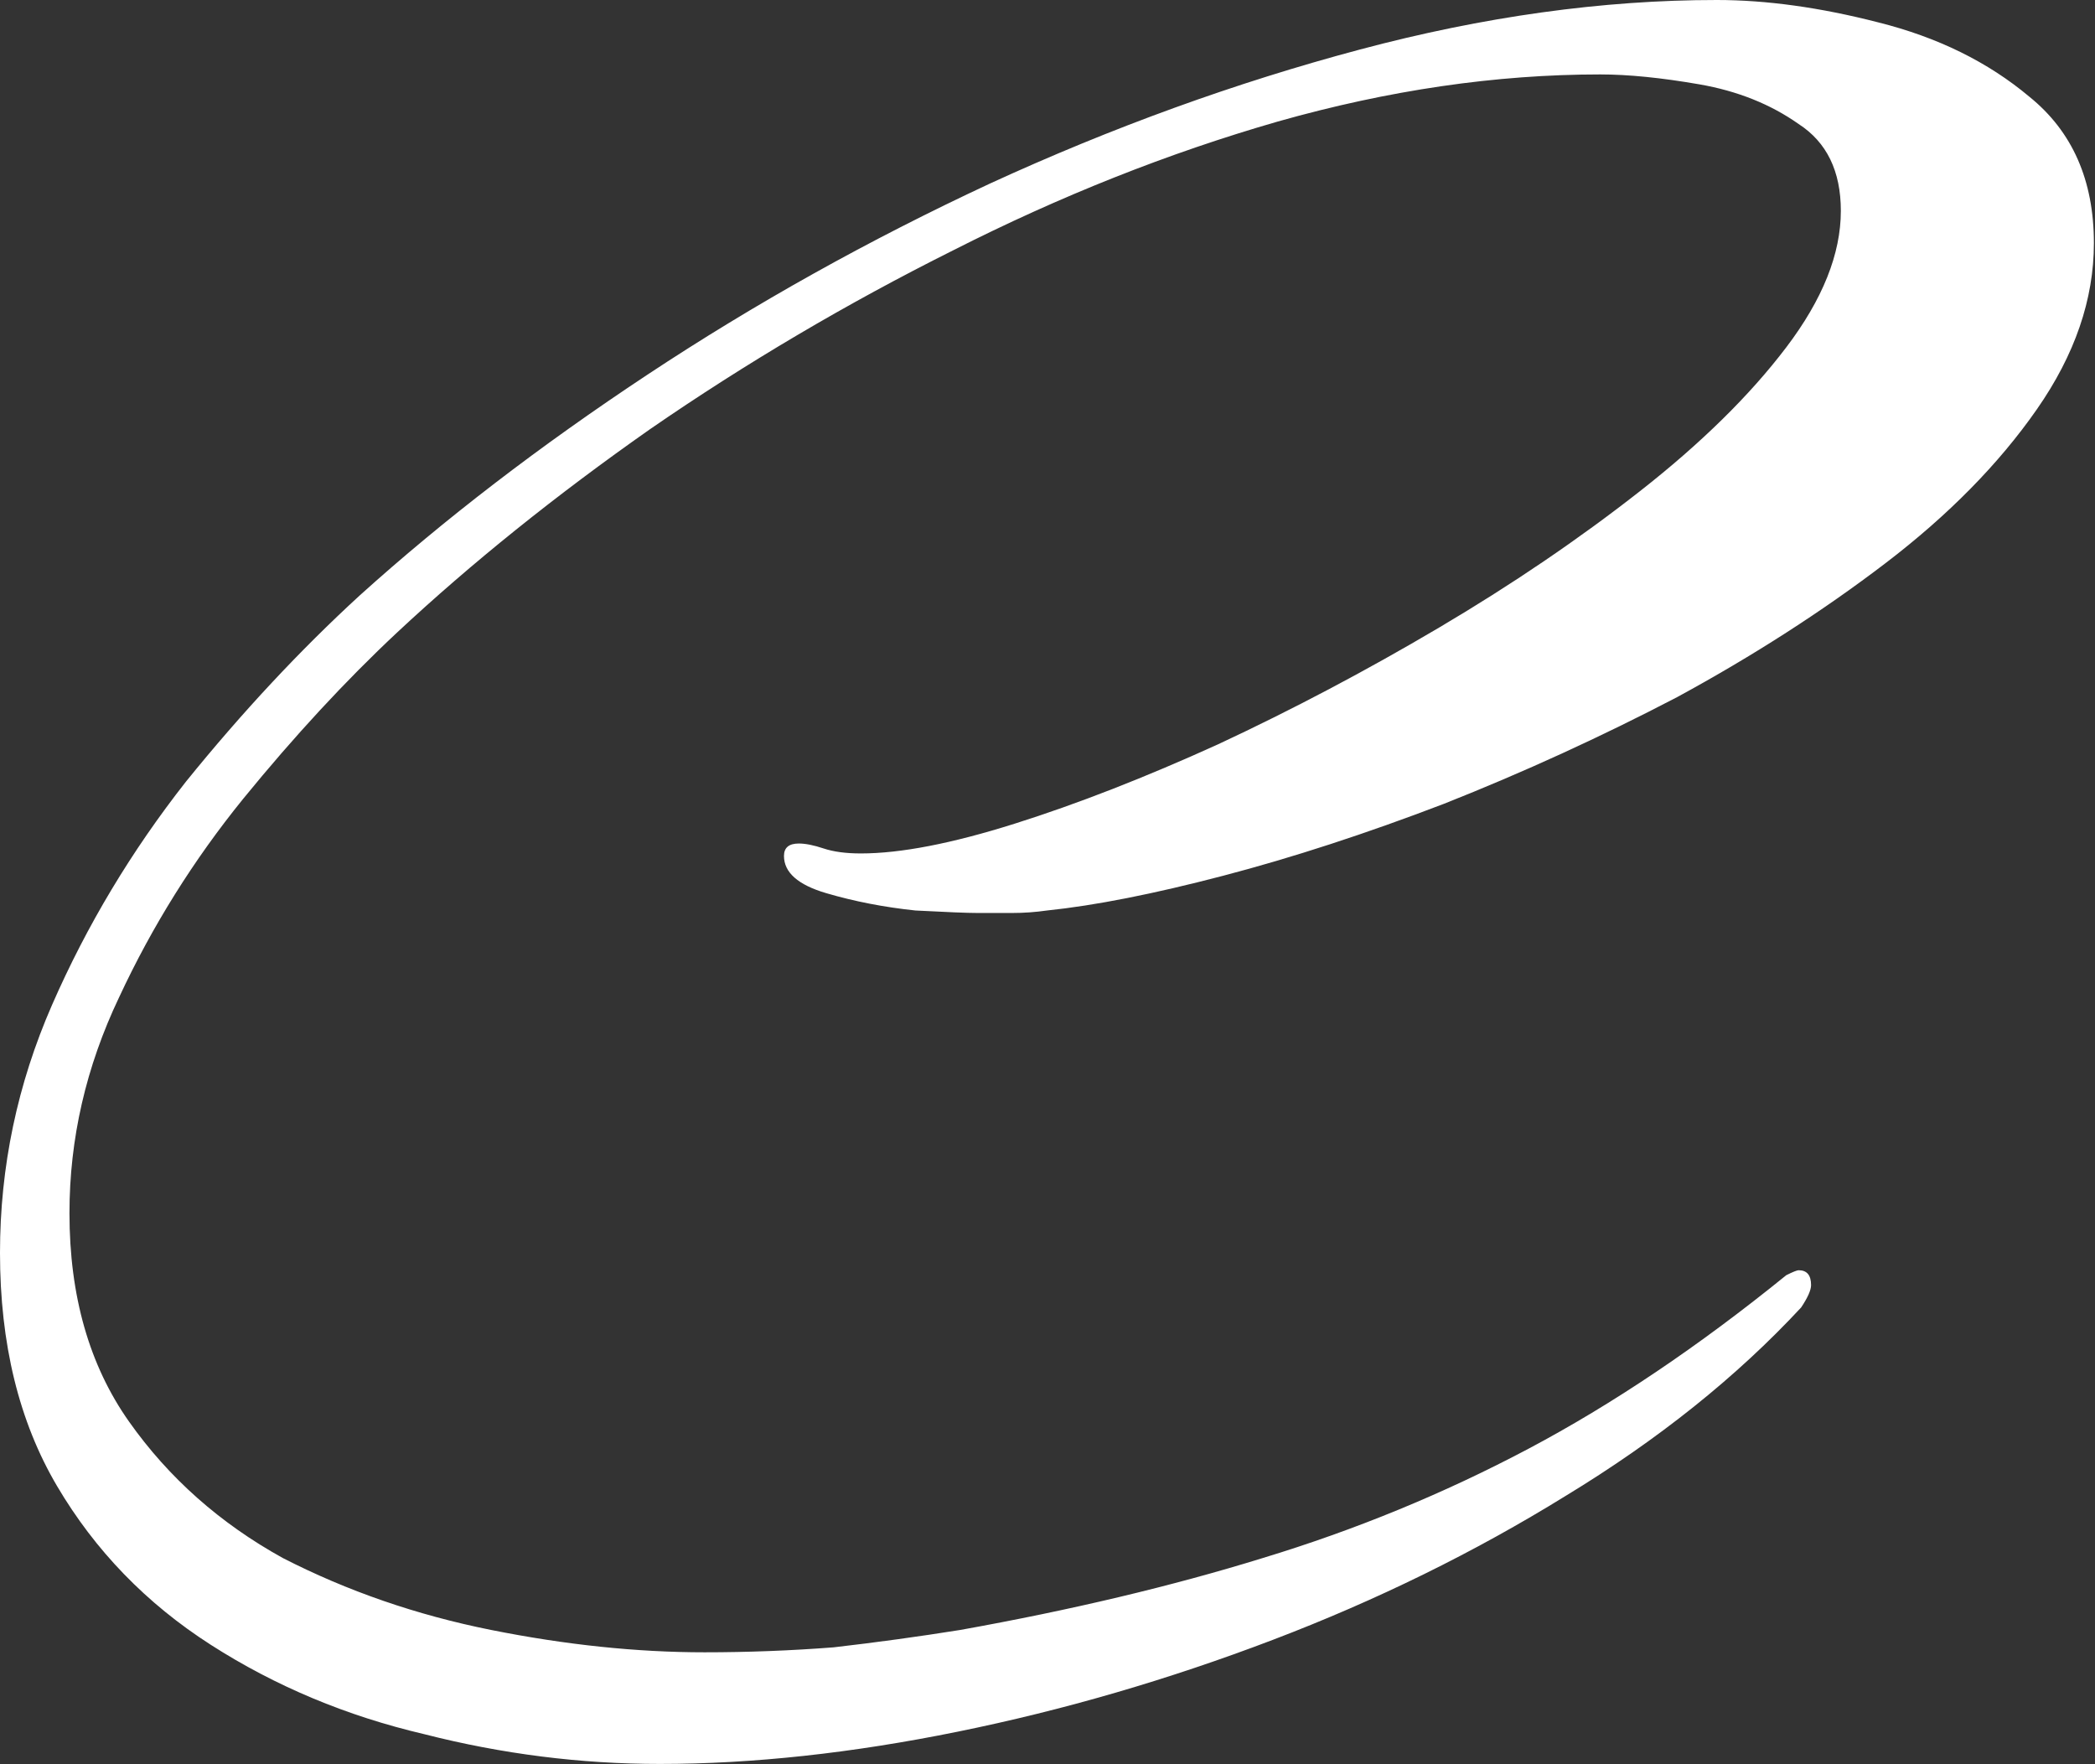 <?xml version="1.0" encoding="UTF-8"?> <svg xmlns="http://www.w3.org/2000/svg" width="38" height="32" viewBox="0 0 38 32" fill="none"><rect x="0" y="0" width="38" height="32" fill="#333333" stroke="none"/><path d="M11.97 31.995C10.53 31.995 9.105 31.815 7.695 31.455C6.285 31.125 4.995 30.585 3.825 29.835C2.655 29.085 1.725 28.125 1.035 26.955C0.345 25.785 0 24.375 0 22.725C0 21.165 0.315 19.665 0.945 18.225C1.575 16.785 2.385 15.435 3.375 14.175C4.395 12.915 5.445 11.79 6.525 10.8C8.055 9.42 9.795 8.085 11.745 6.795C13.695 5.505 15.765 4.35 17.955 3.33C20.175 2.31 22.41 1.5 24.66 0.9C26.91 0.3 29.07 0 31.14 0C32.04 0 33.015 0.135 34.065 0.405C35.145 0.675 36.06 1.125 36.81 1.755C37.59 2.385 37.98 3.27 37.98 4.41C37.98 5.43 37.635 6.435 36.945 7.425C36.255 8.415 35.34 9.345 34.2 10.215C33.06 11.085 31.8 11.895 30.42 12.645C29.04 13.365 27.63 14.01 26.19 14.58C24.78 15.12 23.445 15.555 22.185 15.885C20.925 16.215 19.86 16.425 18.99 16.515C18.78 16.545 18.57 16.56 18.36 16.56C18.15 16.56 17.94 16.56 17.73 16.56C17.55 16.56 17.175 16.545 16.605 16.515C16.035 16.455 15.495 16.35 14.985 16.2C14.475 16.05 14.22 15.825 14.22 15.525C14.22 15.375 14.31 15.3 14.49 15.3C14.61 15.3 14.76 15.33 14.94 15.39C15.12 15.45 15.345 15.48 15.615 15.48C16.335 15.48 17.265 15.3 18.405 14.94C19.545 14.58 20.775 14.1 22.095 13.5C23.445 12.87 24.78 12.165 26.1 11.385C27.42 10.605 28.635 9.78 29.745 8.91C30.855 8.04 31.74 7.17 32.4 6.3C33.06 5.43 33.39 4.605 33.39 3.825C33.39 3.105 33.135 2.58 32.625 2.25C32.115 1.89 31.515 1.65 30.825 1.53C30.135 1.41 29.535 1.35 29.025 1.35C27.135 1.35 25.185 1.635 23.175 2.205C21.195 2.775 19.23 3.555 17.28 4.545C15.36 5.505 13.53 6.585 11.79 7.785C10.08 8.985 8.55 10.215 7.2 11.475C6.27 12.345 5.34 13.35 4.41 14.49C3.51 15.6 2.76 16.8 2.16 18.09C1.56 19.35 1.26 20.655 1.26 22.005C1.26 23.505 1.62 24.765 2.34 25.785C3.06 26.805 3.99 27.63 5.13 28.26C6.3 28.86 7.56 29.295 8.91 29.565C10.26 29.835 11.55 29.97 12.78 29.97C13.56 29.97 14.34 29.94 15.12 29.88C15.9 29.79 16.665 29.685 17.415 29.565C19.425 29.205 21.255 28.77 22.905 28.26C24.585 27.75 26.19 27.09 27.72 26.28C29.25 25.47 30.81 24.42 32.4 23.13C32.52 23.07 32.595 23.04 32.625 23.04C32.775 23.04 32.85 23.13 32.85 23.31C32.85 23.4 32.79 23.535 32.67 23.715C31.5 24.975 30.075 26.115 28.395 27.135C26.745 28.155 24.975 29.025 23.085 29.745C21.195 30.465 19.29 31.02 17.37 31.41C15.45 31.8 13.65 31.995 11.97 31.995Z" fill="white"></path></svg> 